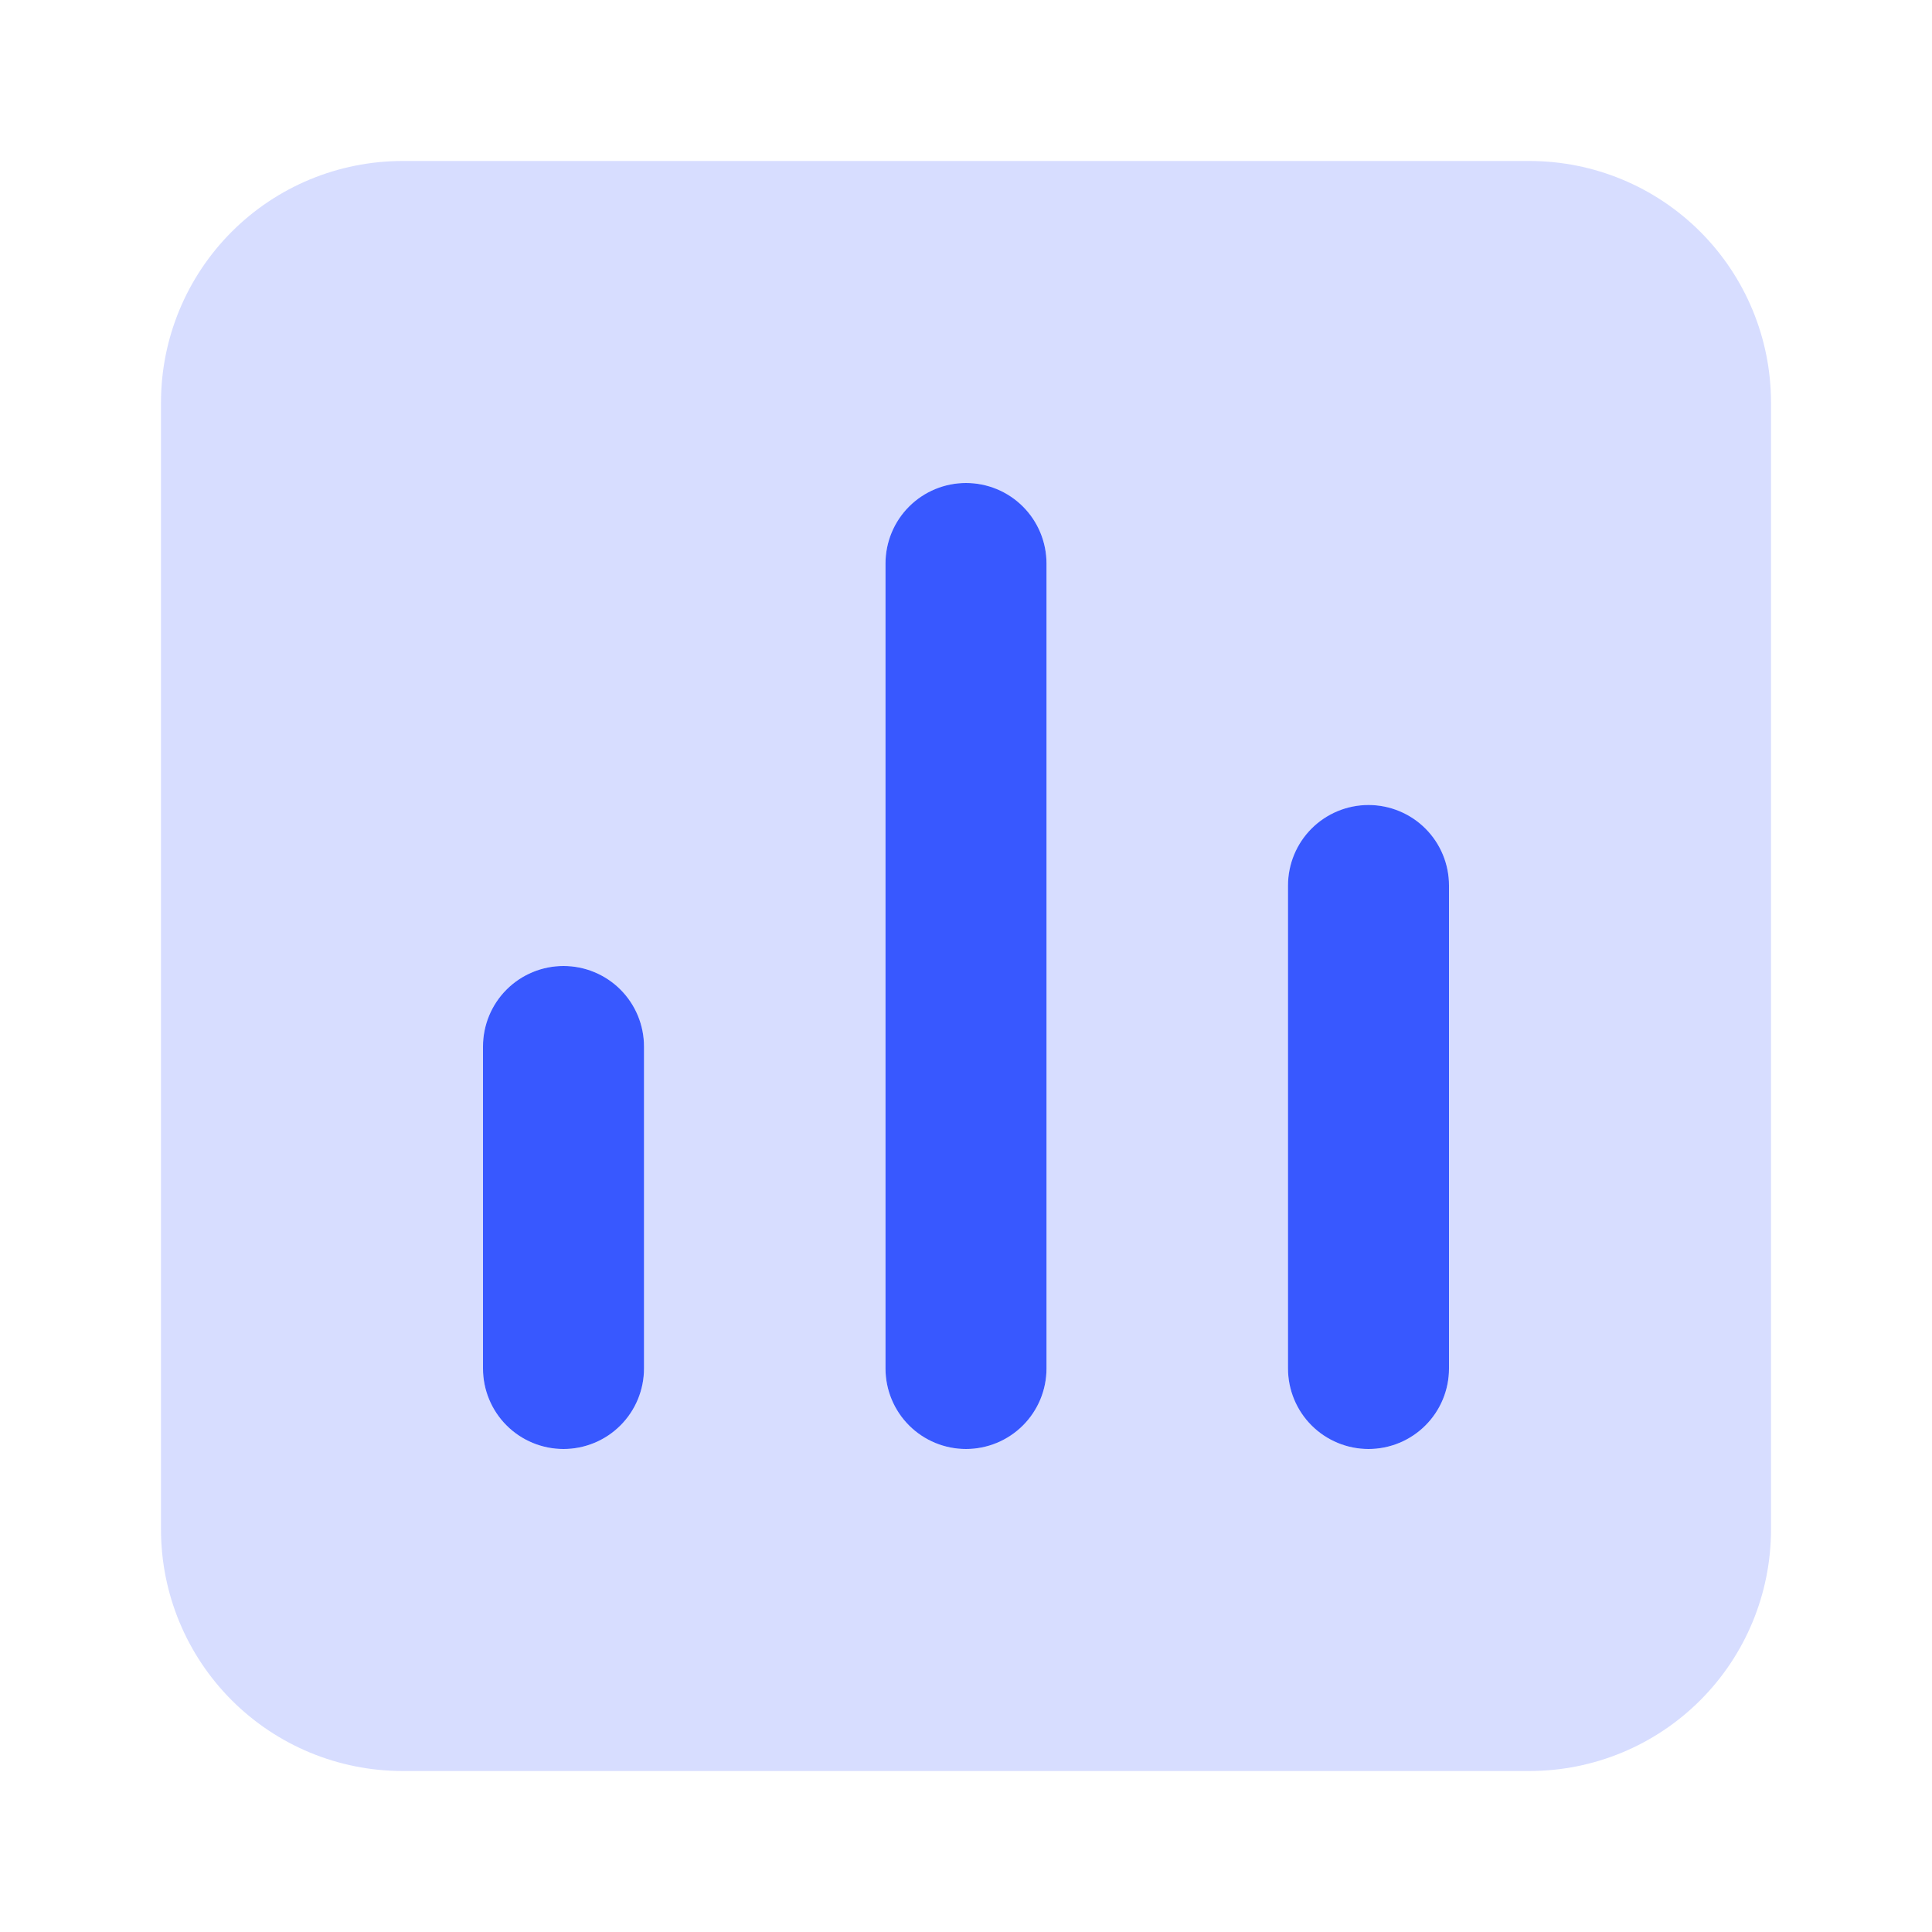 <svg width="75" height="75" viewBox="0 0 75 75" fill="none" xmlns="http://www.w3.org/2000/svg">
<g filter="url(#filter0_d_55_1393)">
<path d="M21.875 56.25C21.046 56.25 20.251 55.921 19.665 55.335C19.079 54.749 18.75 53.954 18.75 53.125V40.625C18.75 39.796 19.079 39.001 19.665 38.415C20.251 37.829 21.046 37.5 21.875 37.5C22.704 37.5 23.499 37.829 24.085 38.415C24.671 39.001 25 39.796 25 40.625V53.125C25 53.954 24.671 54.749 24.085 55.335C23.499 55.921 22.704 56.25 21.875 56.25ZM37.5 56.25C36.671 56.25 35.876 55.921 35.29 55.335C34.704 54.749 34.375 53.954 34.375 53.125V21.875C34.375 21.046 34.704 20.251 35.29 19.665C35.876 19.079 36.671 18.75 37.5 18.75C38.329 18.75 39.124 19.079 39.71 19.665C40.296 20.251 40.625 21.046 40.625 21.875V53.125C40.625 53.954 40.296 54.749 39.71 55.335C39.124 55.921 38.329 56.25 37.5 56.25ZM53.125 56.25C52.296 56.25 51.501 55.921 50.915 55.335C50.329 54.749 50 53.954 50 53.125V34.375C50 33.546 50.329 32.751 50.915 32.165C51.501 31.579 52.296 31.25 53.125 31.25C53.954 31.25 54.749 31.579 55.335 32.165C55.921 32.751 56.25 33.546 56.25 34.375V53.125C56.25 53.954 55.921 54.749 55.335 55.335C54.749 55.921 53.954 56.25 53.125 56.25Z" fill="url(#paint0_linear_55_1393)"/>
</g>
<path d="M59.375 6.25H15.625C13.139 6.25 10.754 7.238 8.996 8.996C7.238 10.754 6.25 13.139 6.25 15.625V59.375C6.25 61.861 7.238 64.246 8.996 66.004C10.754 67.762 13.139 68.75 15.625 68.75H59.375C61.861 68.75 64.246 67.762 66.004 66.004C67.762 64.246 68.75 61.861 68.75 59.375V15.625C68.75 13.139 67.762 10.754 66.004 8.996C64.246 7.238 61.861 6.25 59.375 6.25ZM25 53.125C25 53.954 24.671 54.749 24.085 55.335C23.499 55.921 22.704 56.25 21.875 56.25C21.046 56.25 20.251 55.921 19.665 55.335C19.079 54.749 18.75 53.954 18.75 53.125V40.625C18.75 39.796 19.079 39.001 19.665 38.415C20.251 37.829 21.046 37.5 21.875 37.5C22.704 37.5 23.499 37.829 24.085 38.415C24.671 39.001 25 39.796 25 40.625V53.125ZM40.625 53.125C40.625 53.954 40.296 54.749 39.71 55.335C39.124 55.921 38.329 56.25 37.5 56.25C36.671 56.25 35.876 55.921 35.29 55.335C34.704 54.749 34.375 53.954 34.375 53.125V21.875C34.375 21.046 34.704 20.251 35.29 19.665C35.876 19.079 36.671 18.75 37.5 18.75C38.329 18.75 39.124 19.079 39.71 19.665C40.296 20.251 40.625 21.046 40.625 21.875V53.125ZM56.25 53.125C56.25 53.954 55.921 54.749 55.335 55.335C54.749 55.921 53.954 56.25 53.125 56.25C52.296 56.25 51.501 55.921 50.915 55.335C50.329 54.749 50 53.954 50 53.125V34.375C50 33.546 50.329 32.751 50.915 32.165C51.501 31.579 52.296 31.25 53.125 31.25C53.954 31.25 54.749 31.579 55.335 32.165C55.921 32.751 56.25 33.546 56.25 34.375V53.125Z" fill="#3858FF" fill-opacity="0.2"/>
<defs>
<filter id="filter0_d_55_1393" x="16.75" y="16.75" width="41.5" height="41.5" filterUnits="userSpaceOnUse" color-interpolation-filters="sRGB">
<feFlood flood-opacity="0" result="BackgroundImageFix"/>
<feColorMatrix in="SourceAlpha" type="matrix" values="0 0 0 0 0 0 0 0 0 0 0 0 0 0 0 0 0 0 127 0" result="hardAlpha"/>
<feOffset/>
<feGaussianBlur stdDeviation="1"/>
<feComposite in2="hardAlpha" operator="out"/>
<feColorMatrix type="matrix" values="0 0 0 0 0.125 0 0 0 0 0.447 0 0 0 0 0.996 0 0 0 0.5 0"/>
<feBlend mode="normal" in2="BackgroundImageFix" result="effect1_dropShadow_55_1393"/>
<feBlend mode="normal" in="SourceGraphic" in2="effect1_dropShadow_55_1393" result="shape"/>
</filter>
<linearGradient id="paint0_linear_55_1393" x1="37.5" y1="18.75" x2="37.5" y2="56.25" gradientUnits="userSpaceOnUse">
<stop stop-color="#3858FF"/>
<stop offset="1" stop-color="#3858FF"/>
</linearGradient>
</defs>
</svg>
